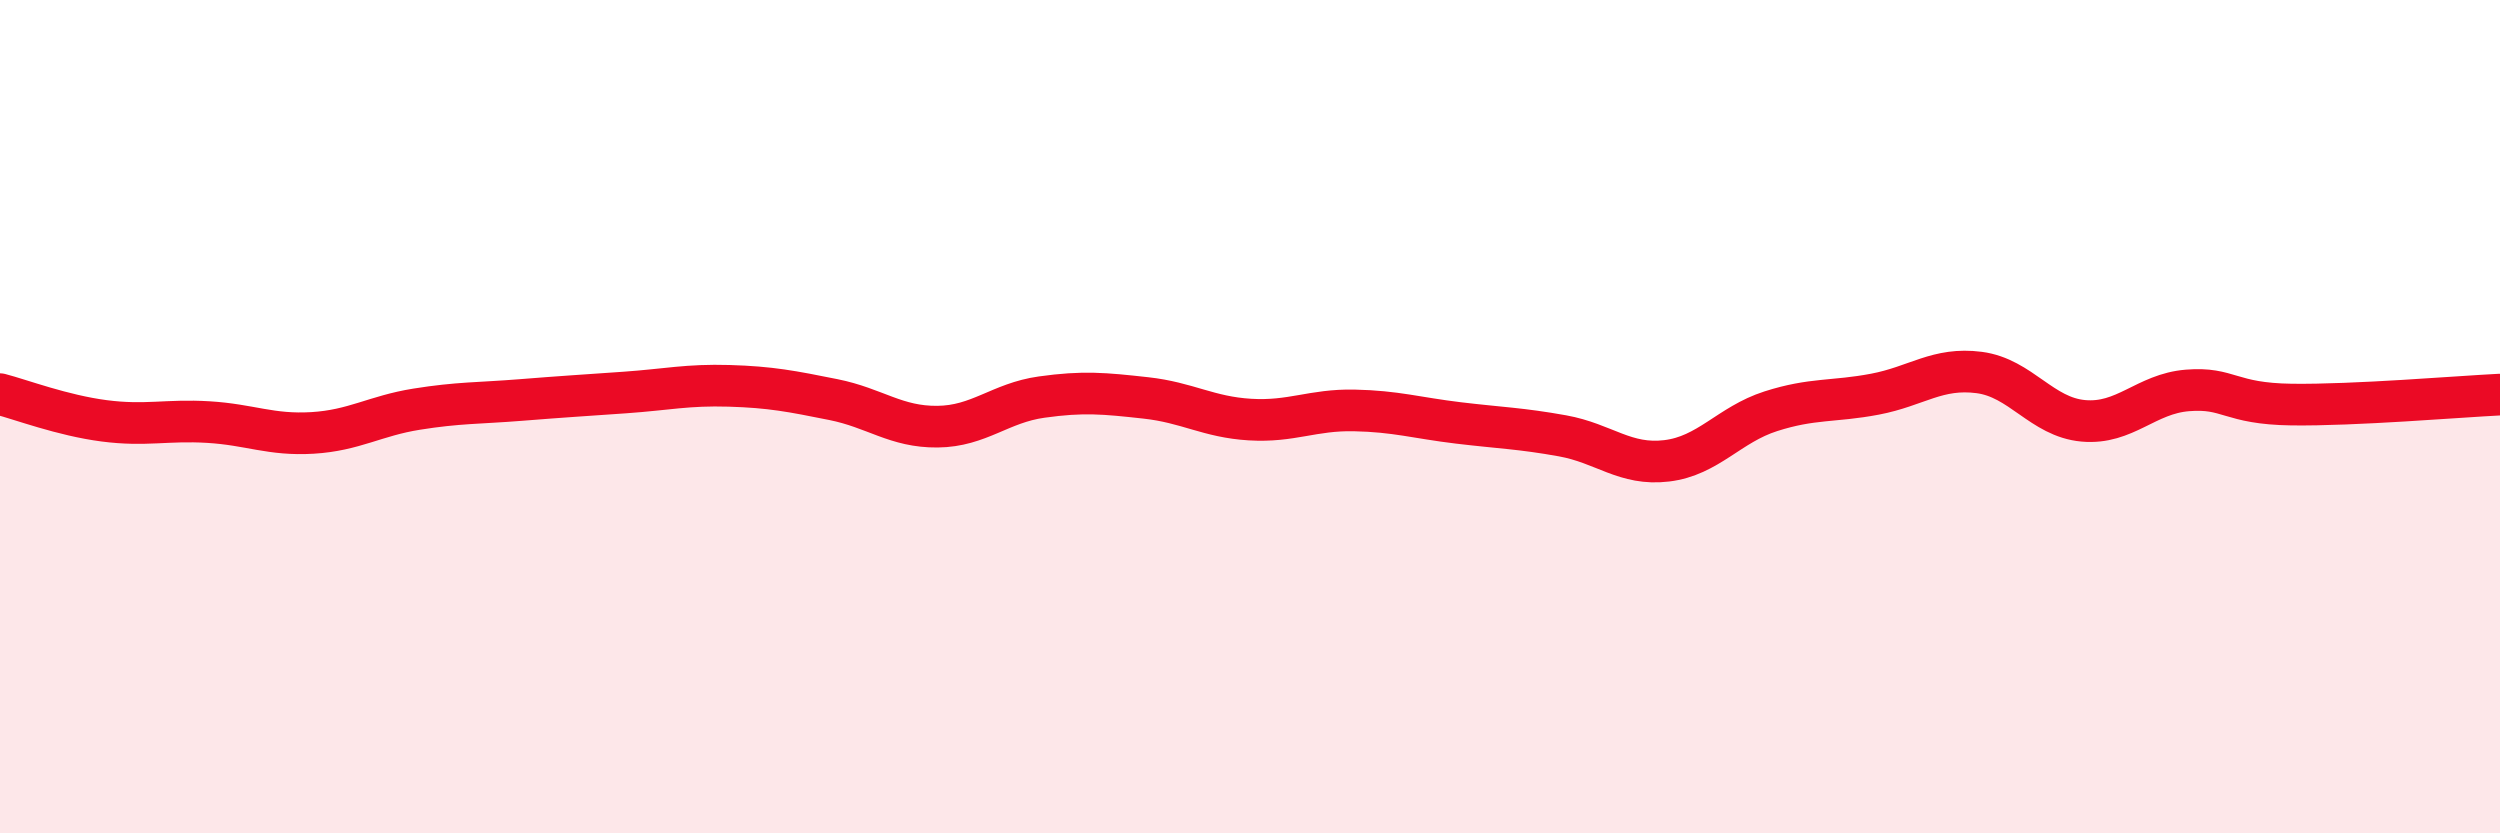 
    <svg width="60" height="20" viewBox="0 0 60 20" xmlns="http://www.w3.org/2000/svg">
      <path
        d="M 0,9.46 C 0.5,9.59 1.5,9.97 2.5,10.1 C 3.5,10.23 4,10.07 5,10.13 C 6,10.19 6.5,10.45 7.5,10.39 C 8.5,10.33 9,9.98 10,9.82 C 11,9.66 11.5,9.68 12.5,9.6 C 13.5,9.52 14,9.49 15,9.42 C 16,9.35 16.5,9.23 17.5,9.26 C 18.5,9.29 19,9.39 20,9.59 C 21,9.79 21.5,10.25 22.5,10.24 C 23.5,10.23 24,9.67 25,9.53 C 26,9.39 26.5,9.44 27.5,9.55 C 28.5,9.66 29,10.01 30,10.07 C 31,10.13 31.5,9.83 32.5,9.85 C 33.5,9.87 34,10.03 35,10.15 C 36,10.27 36.5,10.28 37.5,10.46 C 38.5,10.64 39,11.18 40,11.06 C 41,10.94 41.5,10.19 42.5,9.87 C 43.5,9.55 44,9.65 45,9.46 C 46,9.27 46.5,8.81 47.5,8.94 C 48.5,9.07 49,10.01 50,10.1 C 51,10.19 51.5,9.45 52.5,9.37 C 53.5,9.29 53.5,9.69 55,9.71 C 56.5,9.73 59,9.52 60,9.47L60 20L0 20Z"
        fill="#EB0A25"
        opacity="0.1"
        stroke-linecap="round"
        stroke-linejoin="round"
      />
      <path
        d="M 0,9.46 C 0.5,9.59 1.5,9.97 2.5,10.1 C 3.5,10.23 4,10.07 5,10.13 C 6,10.19 6.5,10.45 7.5,10.39 C 8.5,10.33 9,9.98 10,9.82 C 11,9.66 11.5,9.68 12.5,9.6 C 13.5,9.52 14,9.49 15,9.42 C 16,9.35 16.5,9.23 17.5,9.26 C 18.5,9.29 19,9.39 20,9.59 C 21,9.79 21.5,10.25 22.5,10.24 C 23.5,10.23 24,9.67 25,9.53 C 26,9.39 26.5,9.44 27.5,9.55 C 28.5,9.66 29,10.01 30,10.07 C 31,10.13 31.5,9.83 32.5,9.85 C 33.5,9.87 34,10.03 35,10.15 C 36,10.27 36.5,10.28 37.5,10.46 C 38.5,10.64 39,11.18 40,11.06 C 41,10.94 41.5,10.19 42.5,9.87 C 43.5,9.55 44,9.65 45,9.46 C 46,9.27 46.5,8.81 47.5,8.94 C 48.5,9.07 49,10.01 50,10.1 C 51,10.19 51.5,9.45 52.5,9.37 C 53.5,9.29 53.5,9.69 55,9.71 C 56.5,9.73 59,9.52 60,9.47"
        stroke="#EB0A25"
        stroke-width="1"
        fill="none"
        stroke-linecap="round"
        stroke-linejoin="round"
      />
    </svg>
  